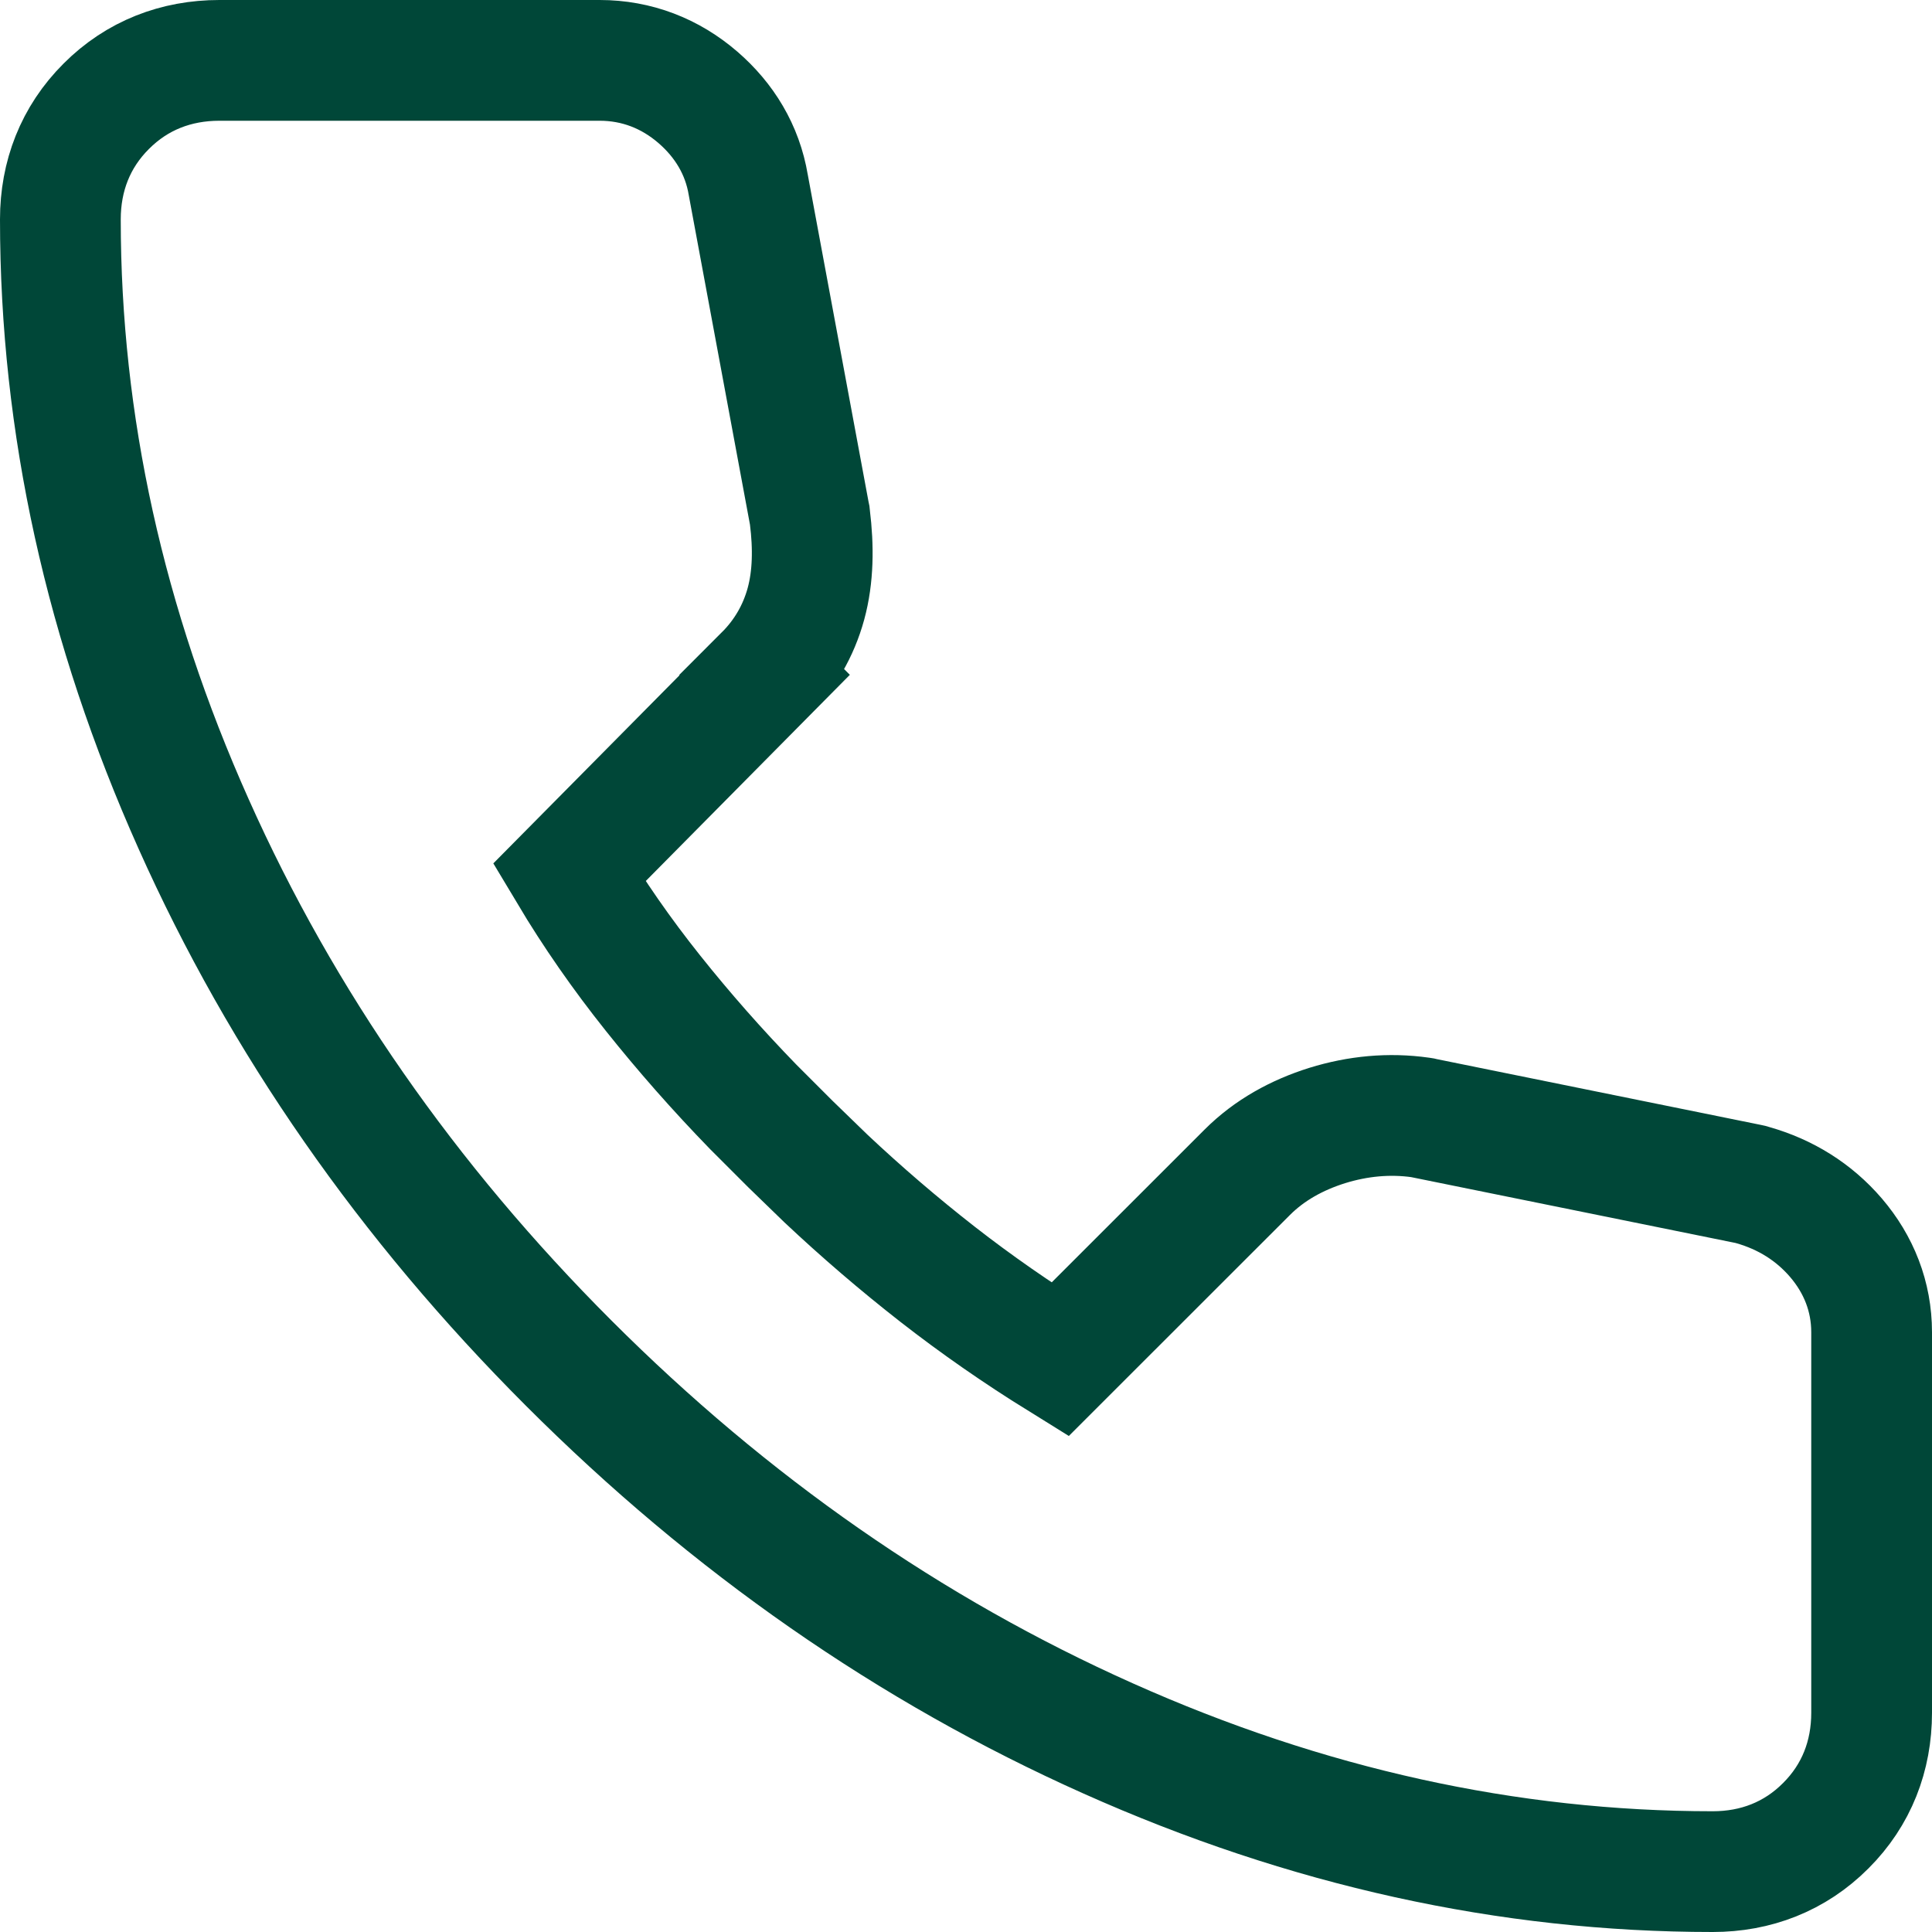 <svg width="20" height="20" viewBox="0 0 20 20" fill="none" xmlns="http://www.w3.org/2000/svg">
<path d="M6.208 0.625C6.591 0.625 6.938 0.76 7.225 1.008C7.498 1.244 7.685 1.549 7.746 1.914L8.378 5.316L8.382 5.335L8.384 5.354C8.422 5.662 8.42 5.969 8.343 6.251C8.266 6.532 8.121 6.781 7.915 6.987L7.916 6.988L5.892 9.033C6.146 9.458 6.435 9.874 6.758 10.279C7.079 10.682 7.425 11.075 7.796 11.457L8.182 11.843L8.549 12.199C8.921 12.549 9.306 12.879 9.704 13.19C10.108 13.505 10.531 13.799 10.973 14.073L12.912 12.135C13.142 11.905 13.427 11.749 13.74 11.651C14.057 11.553 14.381 11.522 14.706 11.568L14.725 11.571L14.742 11.575L18.097 12.256L18.12 12.261L18.144 12.268C18.482 12.364 18.776 12.545 19.006 12.813C19.242 13.089 19.375 13.422 19.375 13.792V17.73C19.375 18.176 19.22 18.581 18.9 18.9C18.581 19.22 18.176 19.375 17.73 19.375C15.61 19.375 13.522 18.913 11.471 17.996C9.42 17.08 7.559 15.783 5.888 14.112C4.217 12.441 2.92 10.58 2.004 8.529C1.087 6.478 0.625 4.39 0.625 2.271C0.625 1.824 0.78 1.419 1.1 1.1C1.419 0.78 1.824 0.625 2.271 0.625H6.208Z" stroke="#004738" stroke-width="1.25"/>
</svg>
